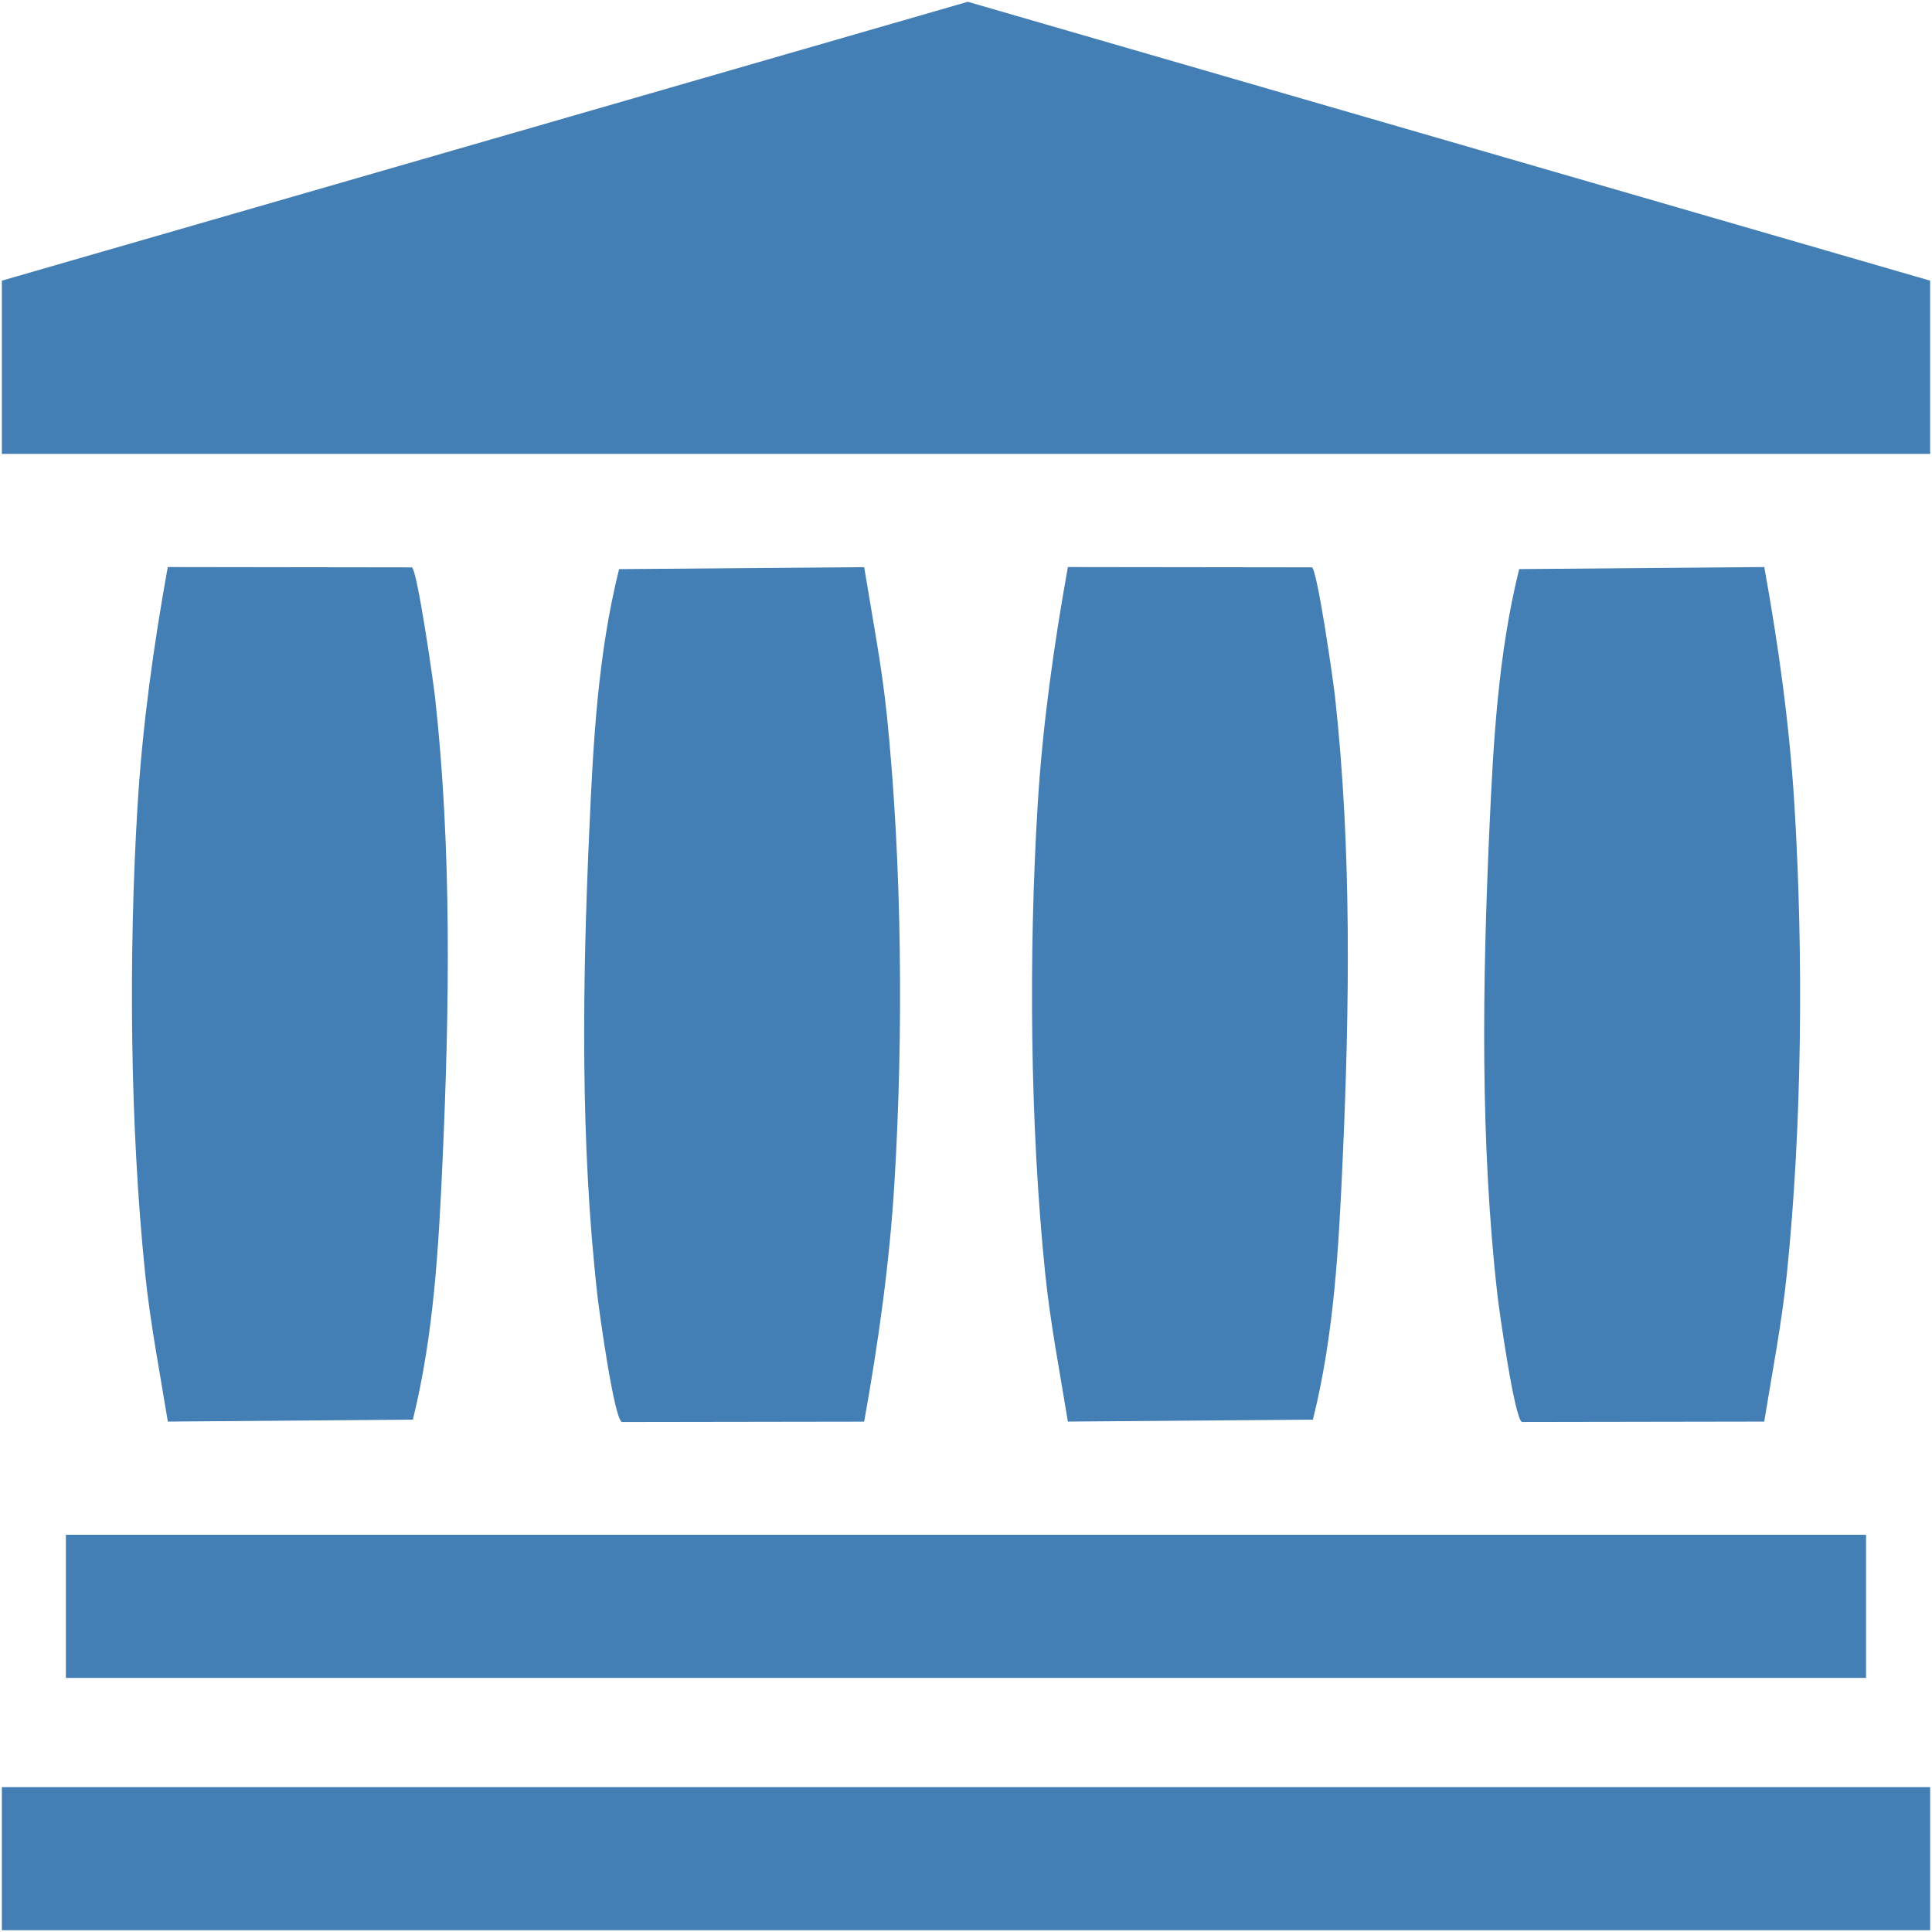 <svg width="64" height="64" viewBox="0 0 64 64" fill="none" xmlns="http://www.w3.org/2000/svg">
<g clip-path="url(#clip0_412_265)">
<path d="M63.938 9.297V15.036H0.062V9.297L32.059 0.059L63.938 9.297Z" fill="#437EB4"/>
<path d="M63.938 59.2H0.062V63.941H63.938V59.2Z" fill="#437EB4"/>
<path d="M61.815 50.842H2.183V55.583H61.815V50.842Z" fill="#437EB4"/>
<path d="M28.627 18.786C28.892 20.42 29.211 22.056 29.38 23.709C29.883 28.627 29.928 34.25 29.63 39.176C29.469 41.833 29.096 44.481 28.627 47.094L20.605 47.106C20.346 47.044 19.847 43.419 19.789 42.906C19.217 37.825 19.294 32.542 19.524 27.45C19.653 24.567 19.805 21.667 20.508 18.853L28.625 18.788L28.627 18.786Z" fill="#437EB4"/>
<path d="M43.461 18.795C43.644 18.914 44.167 22.556 44.225 23.084C44.78 28.131 44.706 33.373 44.477 38.43C44.347 41.312 44.195 44.212 43.492 47.027L35.375 47.092C35.109 45.458 34.791 43.822 34.622 42.169C34.119 37.252 34.074 31.628 34.372 26.702C34.533 24.045 34.906 21.397 35.375 18.784L43.462 18.794L43.461 18.795Z" fill="#437EB4"/>
<path d="M13.646 18.795C13.828 18.914 14.352 22.57 14.41 23.084C14.969 28.128 14.889 33.377 14.661 38.43C14.531 41.316 14.372 44.209 13.677 47.027L5.56 47.092C5.294 45.458 4.975 43.822 4.806 42.169C4.303 37.252 4.258 31.628 4.556 26.702C4.717 24.047 5.085 21.394 5.558 18.784L13.646 18.795Z" fill="#437EB4"/>
<path d="M58.444 18.784C58.917 21.395 59.284 24.047 59.445 26.702C59.744 31.628 59.699 37.252 59.195 42.169C59.027 43.82 58.708 45.456 58.442 47.092L50.42 47.105C50.177 47.047 49.663 43.413 49.605 42.905C49.028 37.827 49.109 32.538 49.339 27.448C49.469 24.562 49.628 21.669 50.324 18.852L58.442 18.784H58.444Z" fill="#437EB4"/>
</g>
<defs>
<clipPath id="clip0_412_265">
<rect width="64" height="64" fill="white"/>
</clipPath>
</defs>
</svg>
